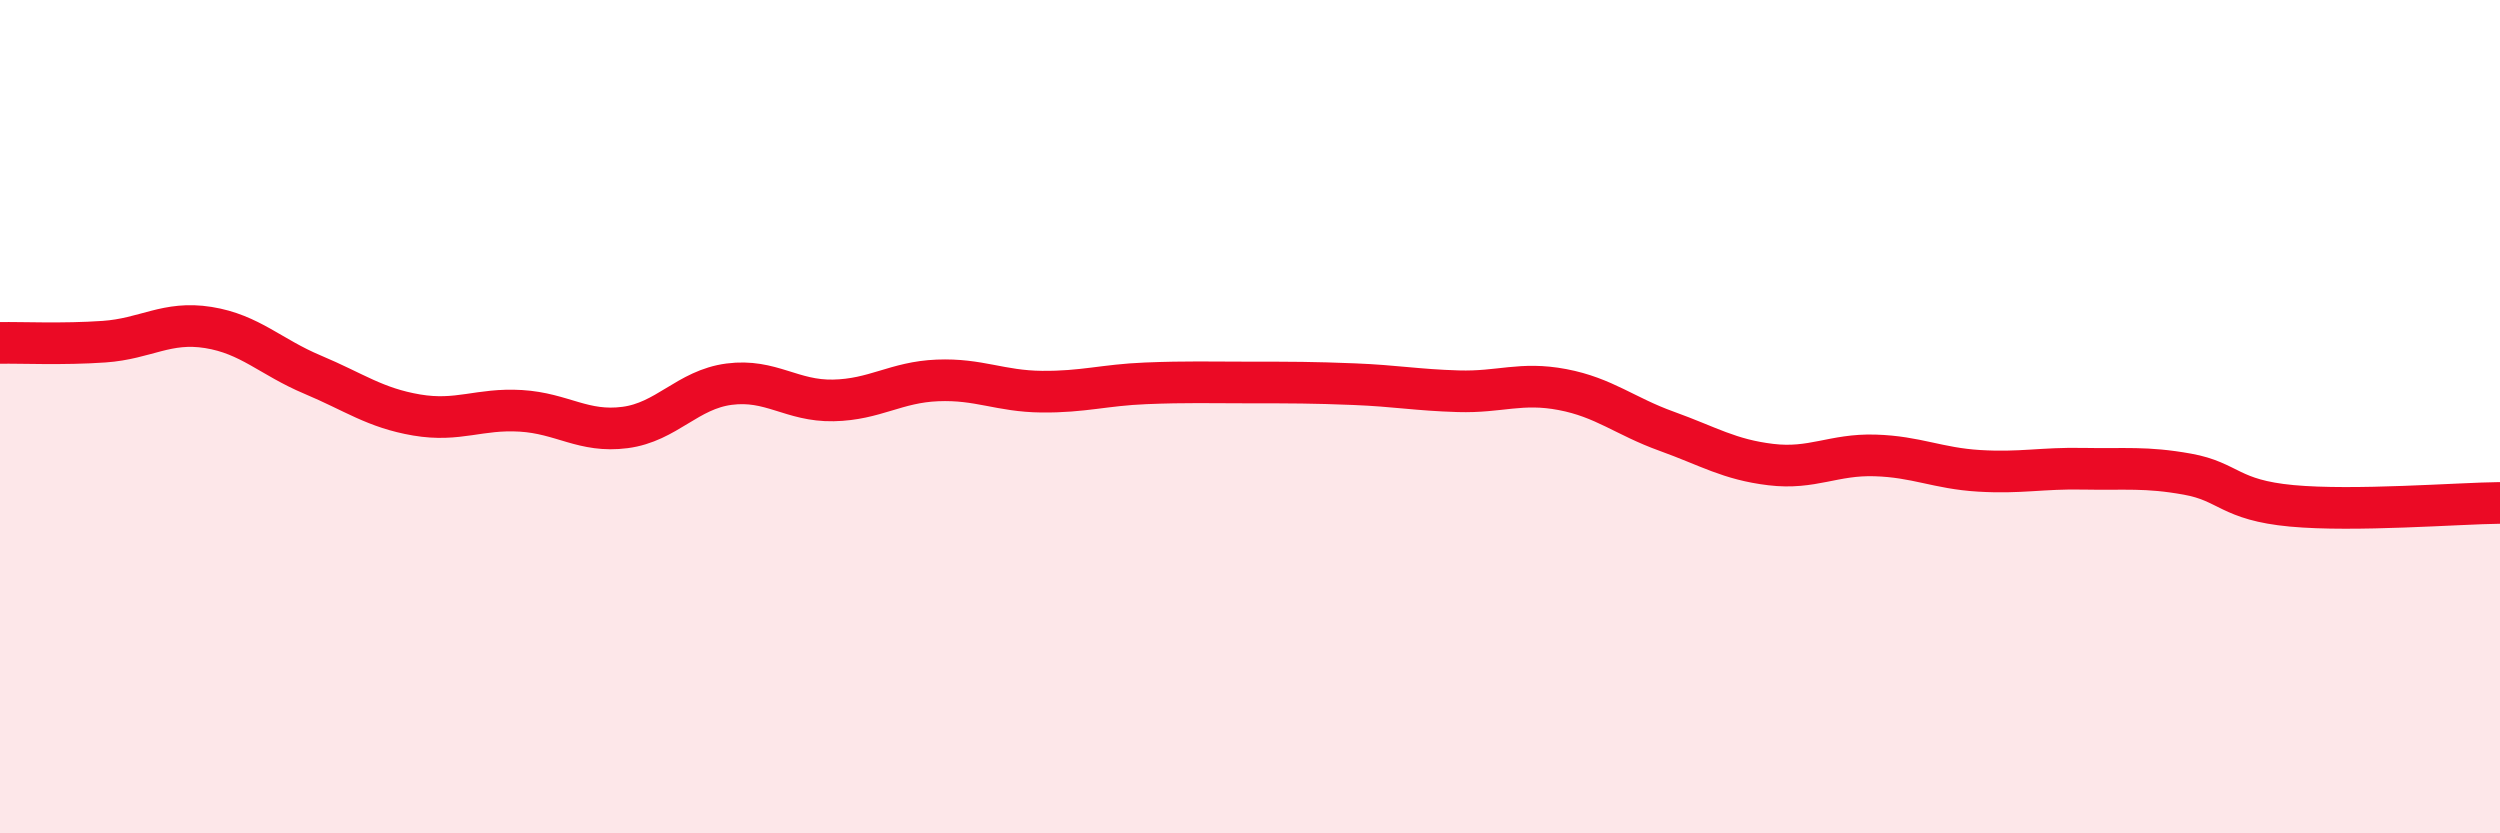 
    <svg width="60" height="20" viewBox="0 0 60 20" xmlns="http://www.w3.org/2000/svg">
      <path
        d="M 0,8.23 C 0.5,8.22 1.5,8.27 2.5,8.2 C 3.5,8.13 4,7.7 5,7.86 C 6,8.02 6.5,8.57 7.5,8.99 C 8.5,9.41 9,9.79 10,9.96 C 11,10.13 11.5,9.8 12.5,9.86 C 13.5,9.92 14,10.39 15,10.26 C 16,10.13 16.5,9.35 17.5,9.22 C 18.5,9.09 19,9.63 20,9.61 C 21,9.59 21.5,9.17 22.5,9.13 C 23.5,9.09 24,9.39 25,9.4 C 26,9.41 26.5,9.24 27.5,9.2 C 28.5,9.16 29,9.18 30,9.18 C 31,9.18 31.5,9.18 32.5,9.22 C 33.5,9.26 34,9.36 35,9.39 C 36,9.42 36.5,9.16 37.5,9.35 C 38.5,9.54 39,9.99 40,10.35 C 41,10.71 41.5,11.03 42.5,11.15 C 43.5,11.27 44,10.9 45,10.93 C 46,10.96 46.5,11.24 47.5,11.3 C 48.5,11.36 49,11.23 50,11.25 C 51,11.27 51.5,11.2 52.5,11.38 C 53.5,11.56 53.5,12 55,12.14 C 56.5,12.28 59,12.08 60,12.07L60 20L0 20Z"
        fill="#EB0A25"
        opacity="0.1"
        stroke-linecap="round"
        stroke-linejoin="round"
      />
      <path
        d="M 0,8.23 C 0.5,8.22 1.5,8.27 2.5,8.2 C 3.5,8.13 4,7.7 5,7.86 C 6,8.02 6.5,8.57 7.5,8.99 C 8.5,9.41 9,9.79 10,9.96 C 11,10.13 11.5,9.8 12.5,9.86 C 13.5,9.92 14,10.39 15,10.26 C 16,10.13 16.5,9.35 17.5,9.22 C 18.5,9.09 19,9.63 20,9.61 C 21,9.59 21.5,9.17 22.5,9.13 C 23.5,9.09 24,9.39 25,9.4 C 26,9.41 26.5,9.24 27.5,9.2 C 28.5,9.16 29,9.18 30,9.18 C 31,9.18 31.5,9.18 32.5,9.22 C 33.5,9.26 34,9.36 35,9.39 C 36,9.42 36.5,9.16 37.5,9.35 C 38.5,9.54 39,9.99 40,10.35 C 41,10.71 41.5,11.03 42.5,11.15 C 43.5,11.27 44,10.9 45,10.93 C 46,10.96 46.5,11.24 47.5,11.3 C 48.5,11.36 49,11.23 50,11.25 C 51,11.27 51.5,11.2 52.5,11.38 C 53.5,11.56 53.5,12 55,12.14 C 56.5,12.28 59,12.08 60,12.07"
        stroke="#EB0A25"
        stroke-width="1"
        fill="none"
        stroke-linecap="round"
        stroke-linejoin="round"
      />
    </svg>
  